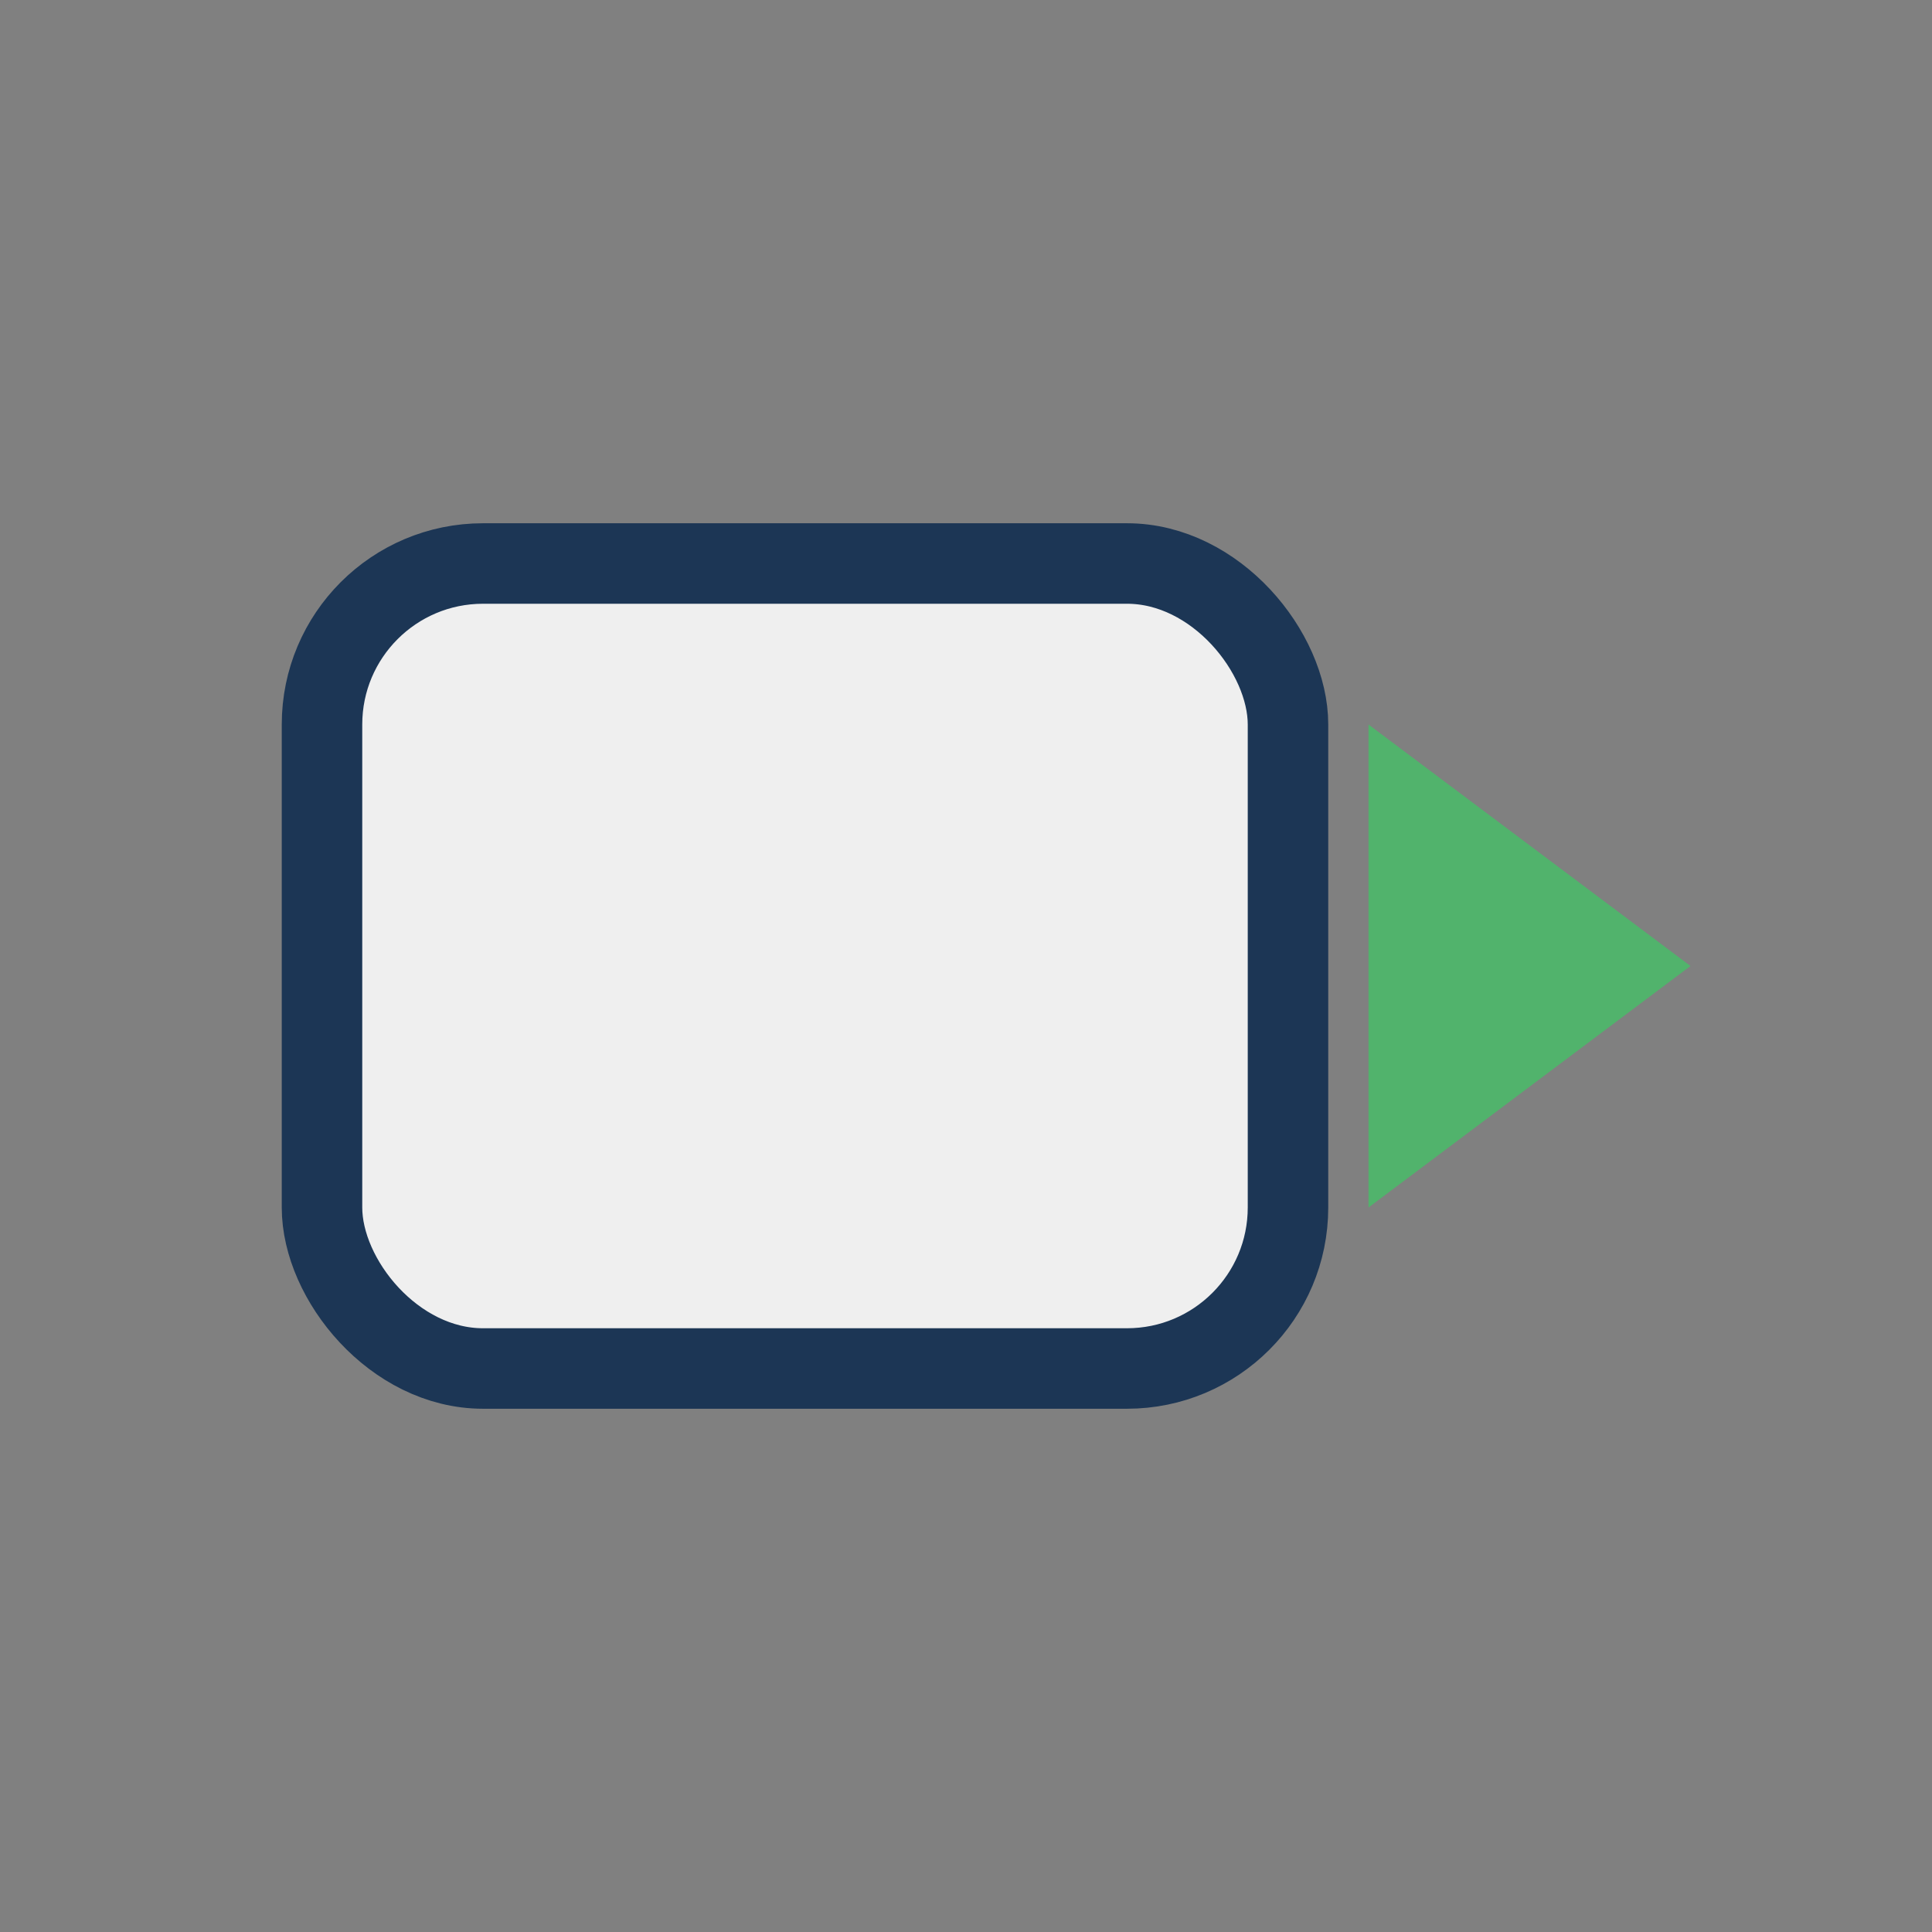 <?xml version="1.0" encoding="UTF-8"?>
<svg xmlns="http://www.w3.org/2000/svg" width="24" height="24" viewBox="0 0 24 24"><rect x="0" y="0" width="24" height="24" fill="#808080" stroke="none"/><rect x="4" y="7" width="12" height="10" rx="2" fill="#EFEFEF" stroke="#1C3655"/><polygon points="17,9 21,12 17,15" fill="#51B36C"/></svg>